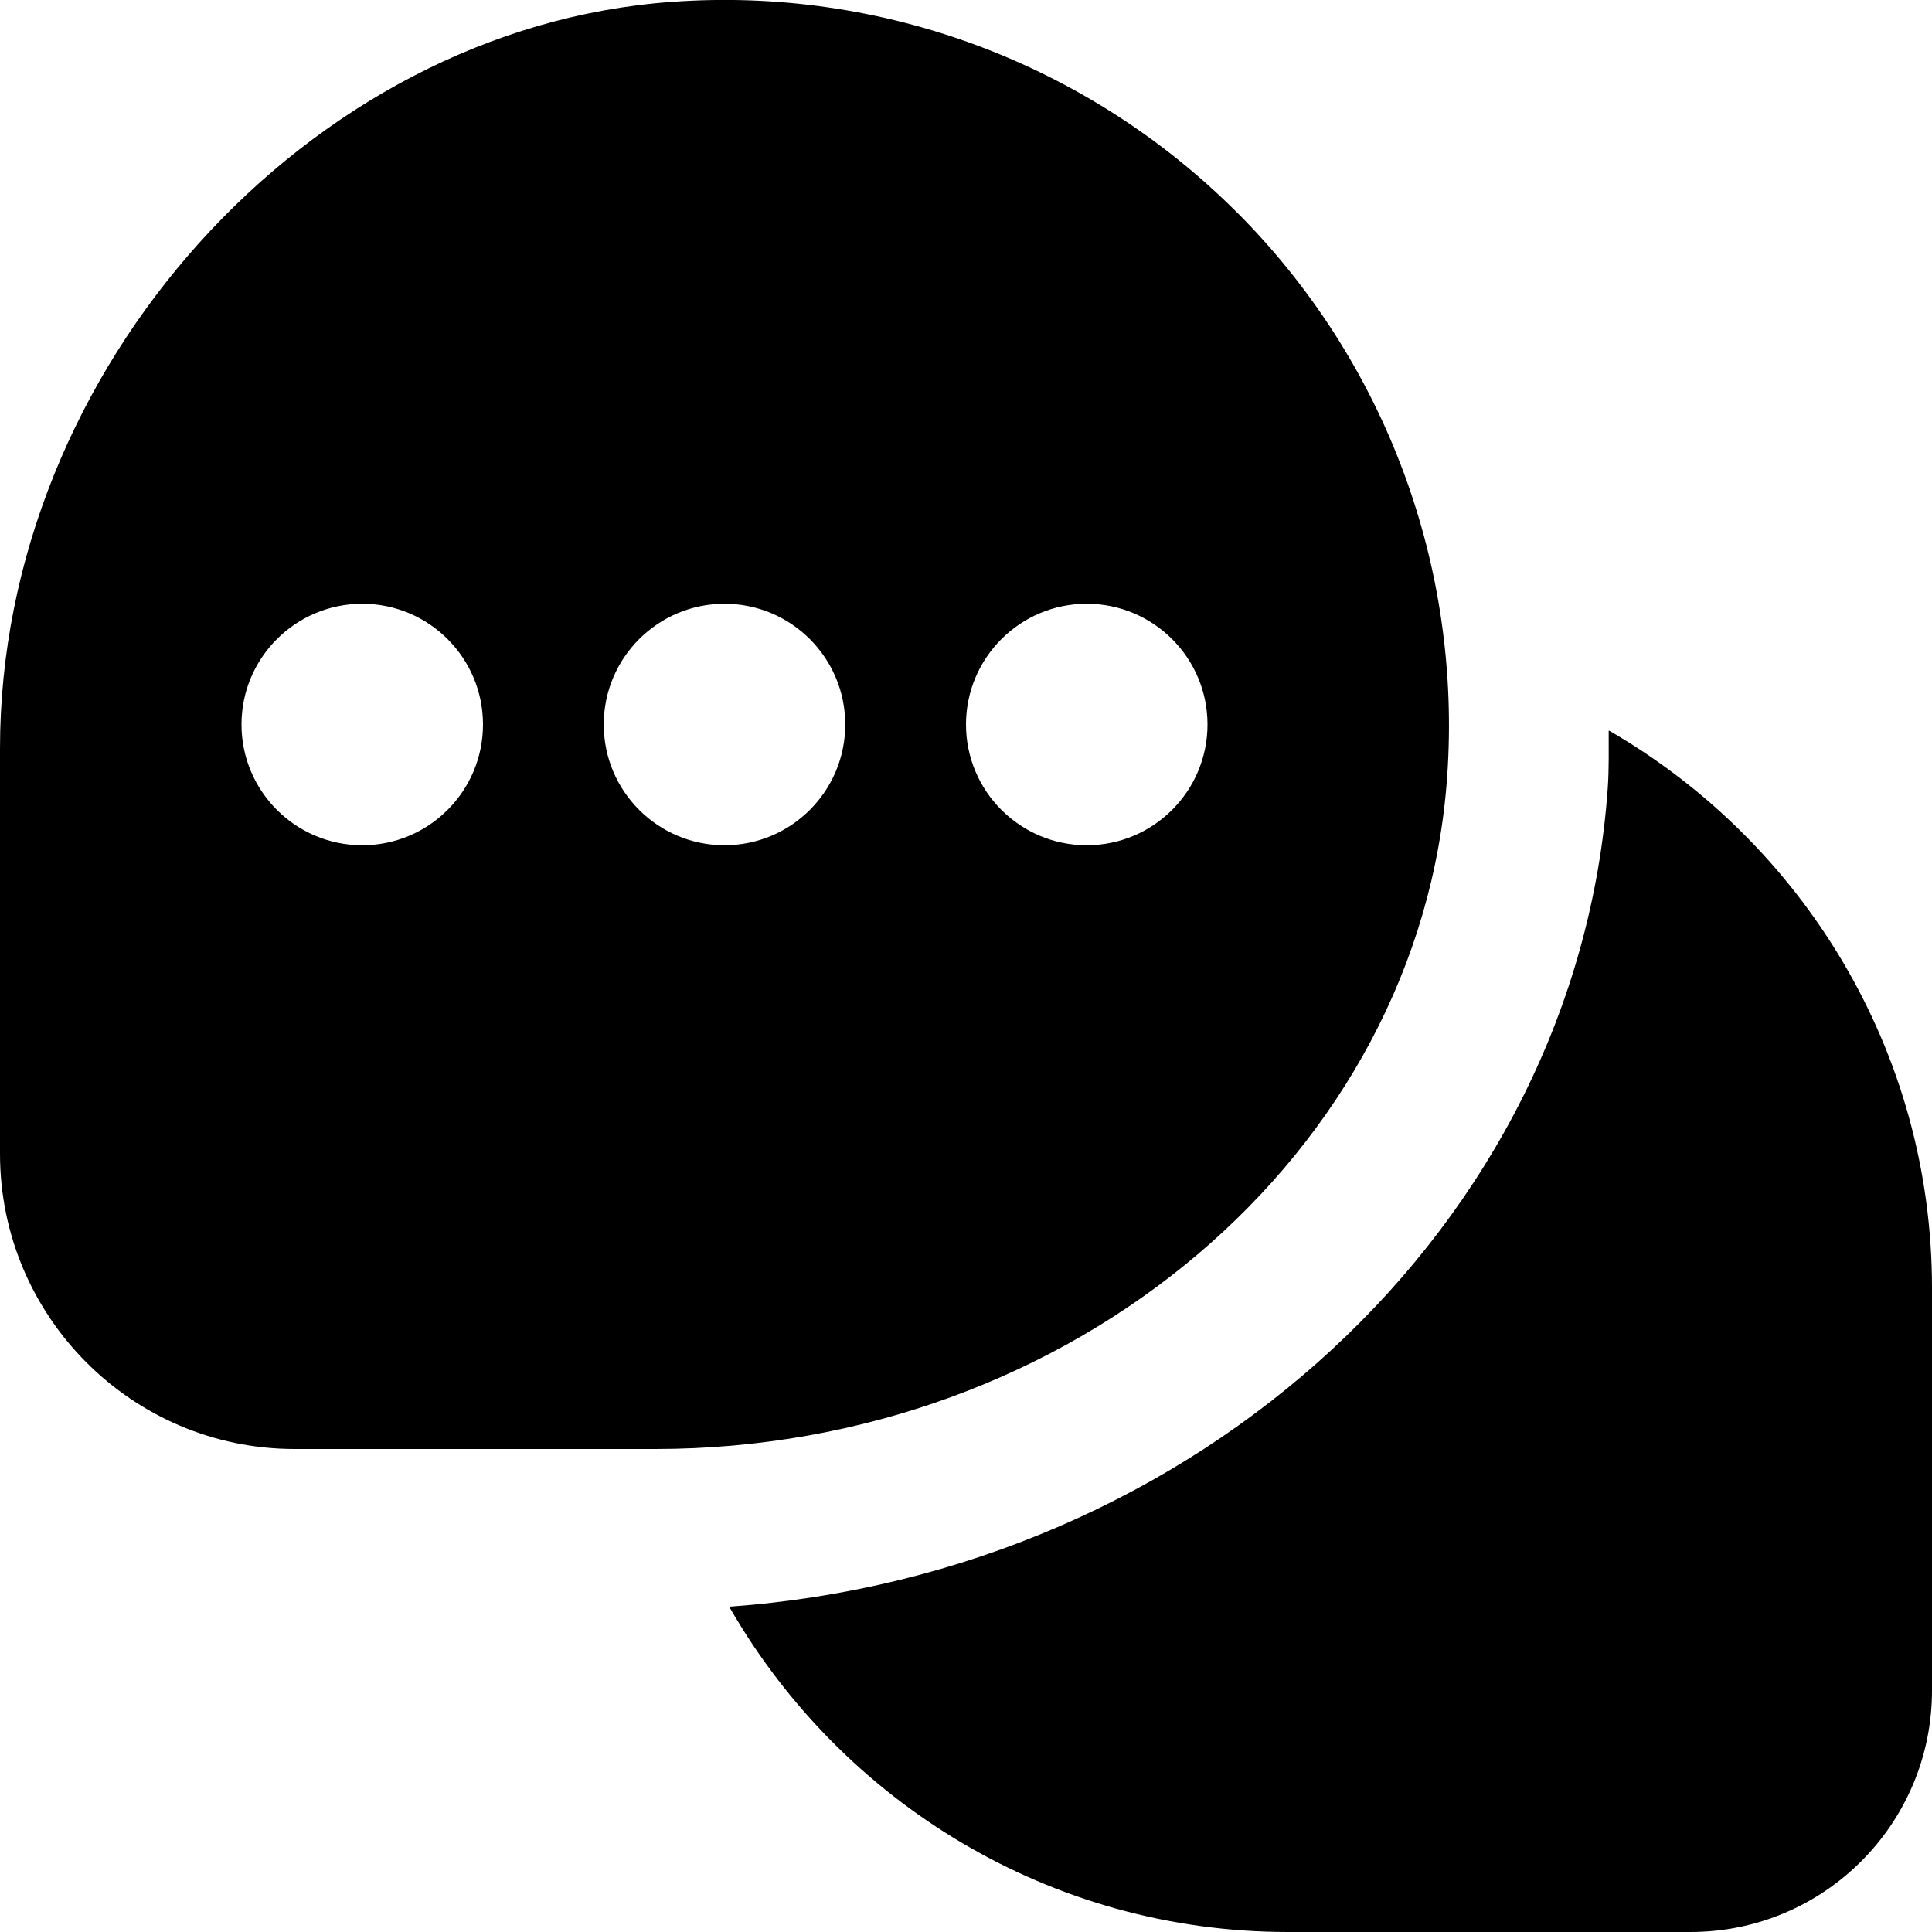 <?xml version="1.0" encoding="UTF-8"?>
<svg xmlns="http://www.w3.org/2000/svg" id="Layer_1" data-name="Layer 1" viewBox="0 0 24 24">
  <path d="M15.364,2.637C13.519,.792,10.962-.167,8.349,.023,3.823,.343,0,4.589,0,9.296v5.038c0,2.021,1.642,3.666,3.661,3.666h4.477c5.187,0,9.509-3.667,9.839-8.349,.185-2.613-.768-5.17-2.613-7.015ZM4.5,10.5c-.828,0-1.5-.672-1.5-1.5s.672-1.5,1.5-1.5,1.5,.672,1.5,1.5-.672,1.5-1.5,1.5Zm4.5,0c-.828,0-1.5-.672-1.5-1.5s.672-1.5,1.5-1.5,1.5,.672,1.5,1.5-.672,1.5-1.5,1.5Zm4.5,0c-.828,0-1.5-.672-1.5-1.5s.672-1.5,1.5-1.5,1.5,.672,1.5,1.5-.672,1.5-1.5,1.5Zm10.5,5.5v5c0,1.657-1.343,3-3,3h-5c-2.955,0-5.535-1.615-6.92-4.004-.009-.013-.016-.024-.024-.037,5.816-.416,10.532-4.727,10.916-10.167,.017-.239,.011-.477,.012-.715,.004,.001,.008,.002,.012,.003,2.389,1.385,4.004,3.965,4.004,6.92Z"/>
</svg>
